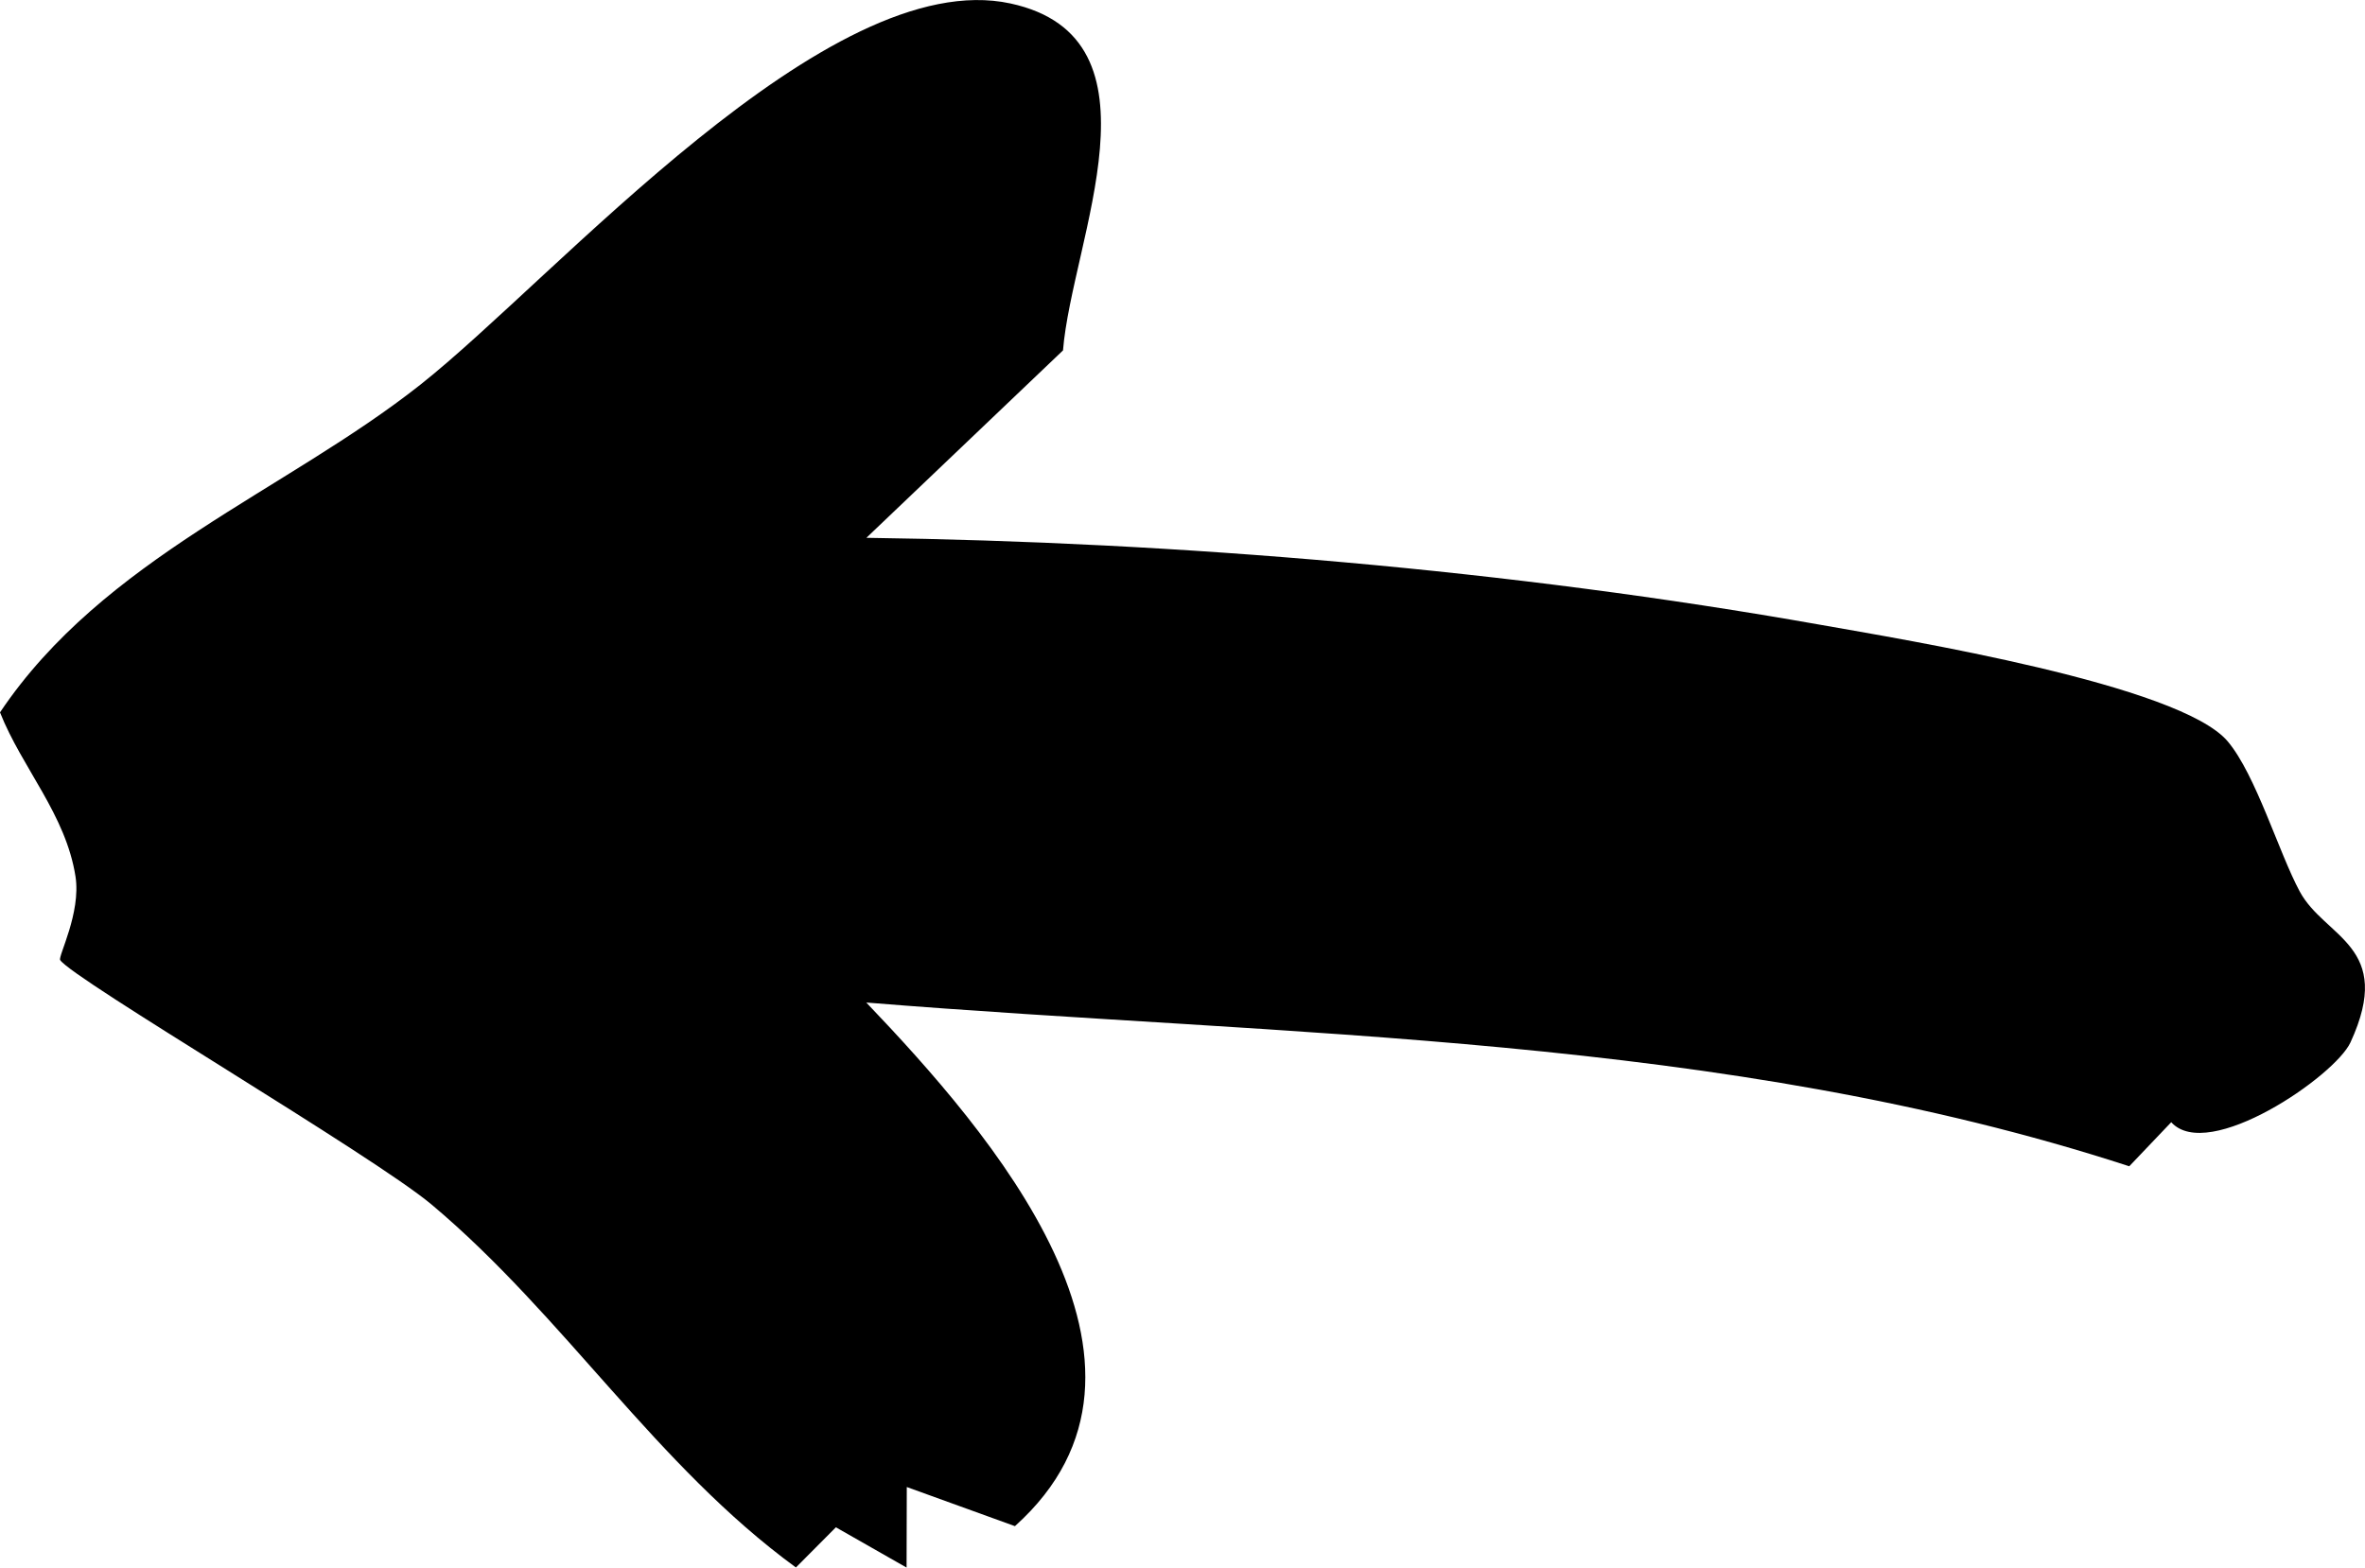 <?xml version="1.0" encoding="UTF-8"?> <svg xmlns="http://www.w3.org/2000/svg" id="Ebene_1" version="1.1" viewBox="0 0 224.82 149.06"><path d="M101.05,33.32l-18.69,17.82c29.79.4,61.31,3.07,90.63,8.26,8.18,1.45,34.25,5.7,38.79,11.11,2.67,3.18,4.85,10.57,6.83,14.25,2.38,4.44,9.07,5.16,4.83,14.36-1.48,3.22-13.54,11.47-17.04,7.59l-3.99,4.19c-38.65-12.59-79.81-12.29-120.06-15.57,11.71,12.27,31.15,34.52,14.13,49.79l-10.28-3.72-.02,7.66-6.72-3.83-3.8,3.82c-13.28-9.69-22.03-23.92-34.62-34.5-5.58-4.69-34.18-21.48-35.32-23.26-.22-.34,1.99-4.46,1.46-7.93-.92-5.91-5.07-10.3-7.18-15.62,9.86-14.68,27.12-21.01,39.96-31.16S78.71-3.43,96.06.33c15.16,3.28,5.84,22.51,4.99,32.99Z"></path></svg> 
